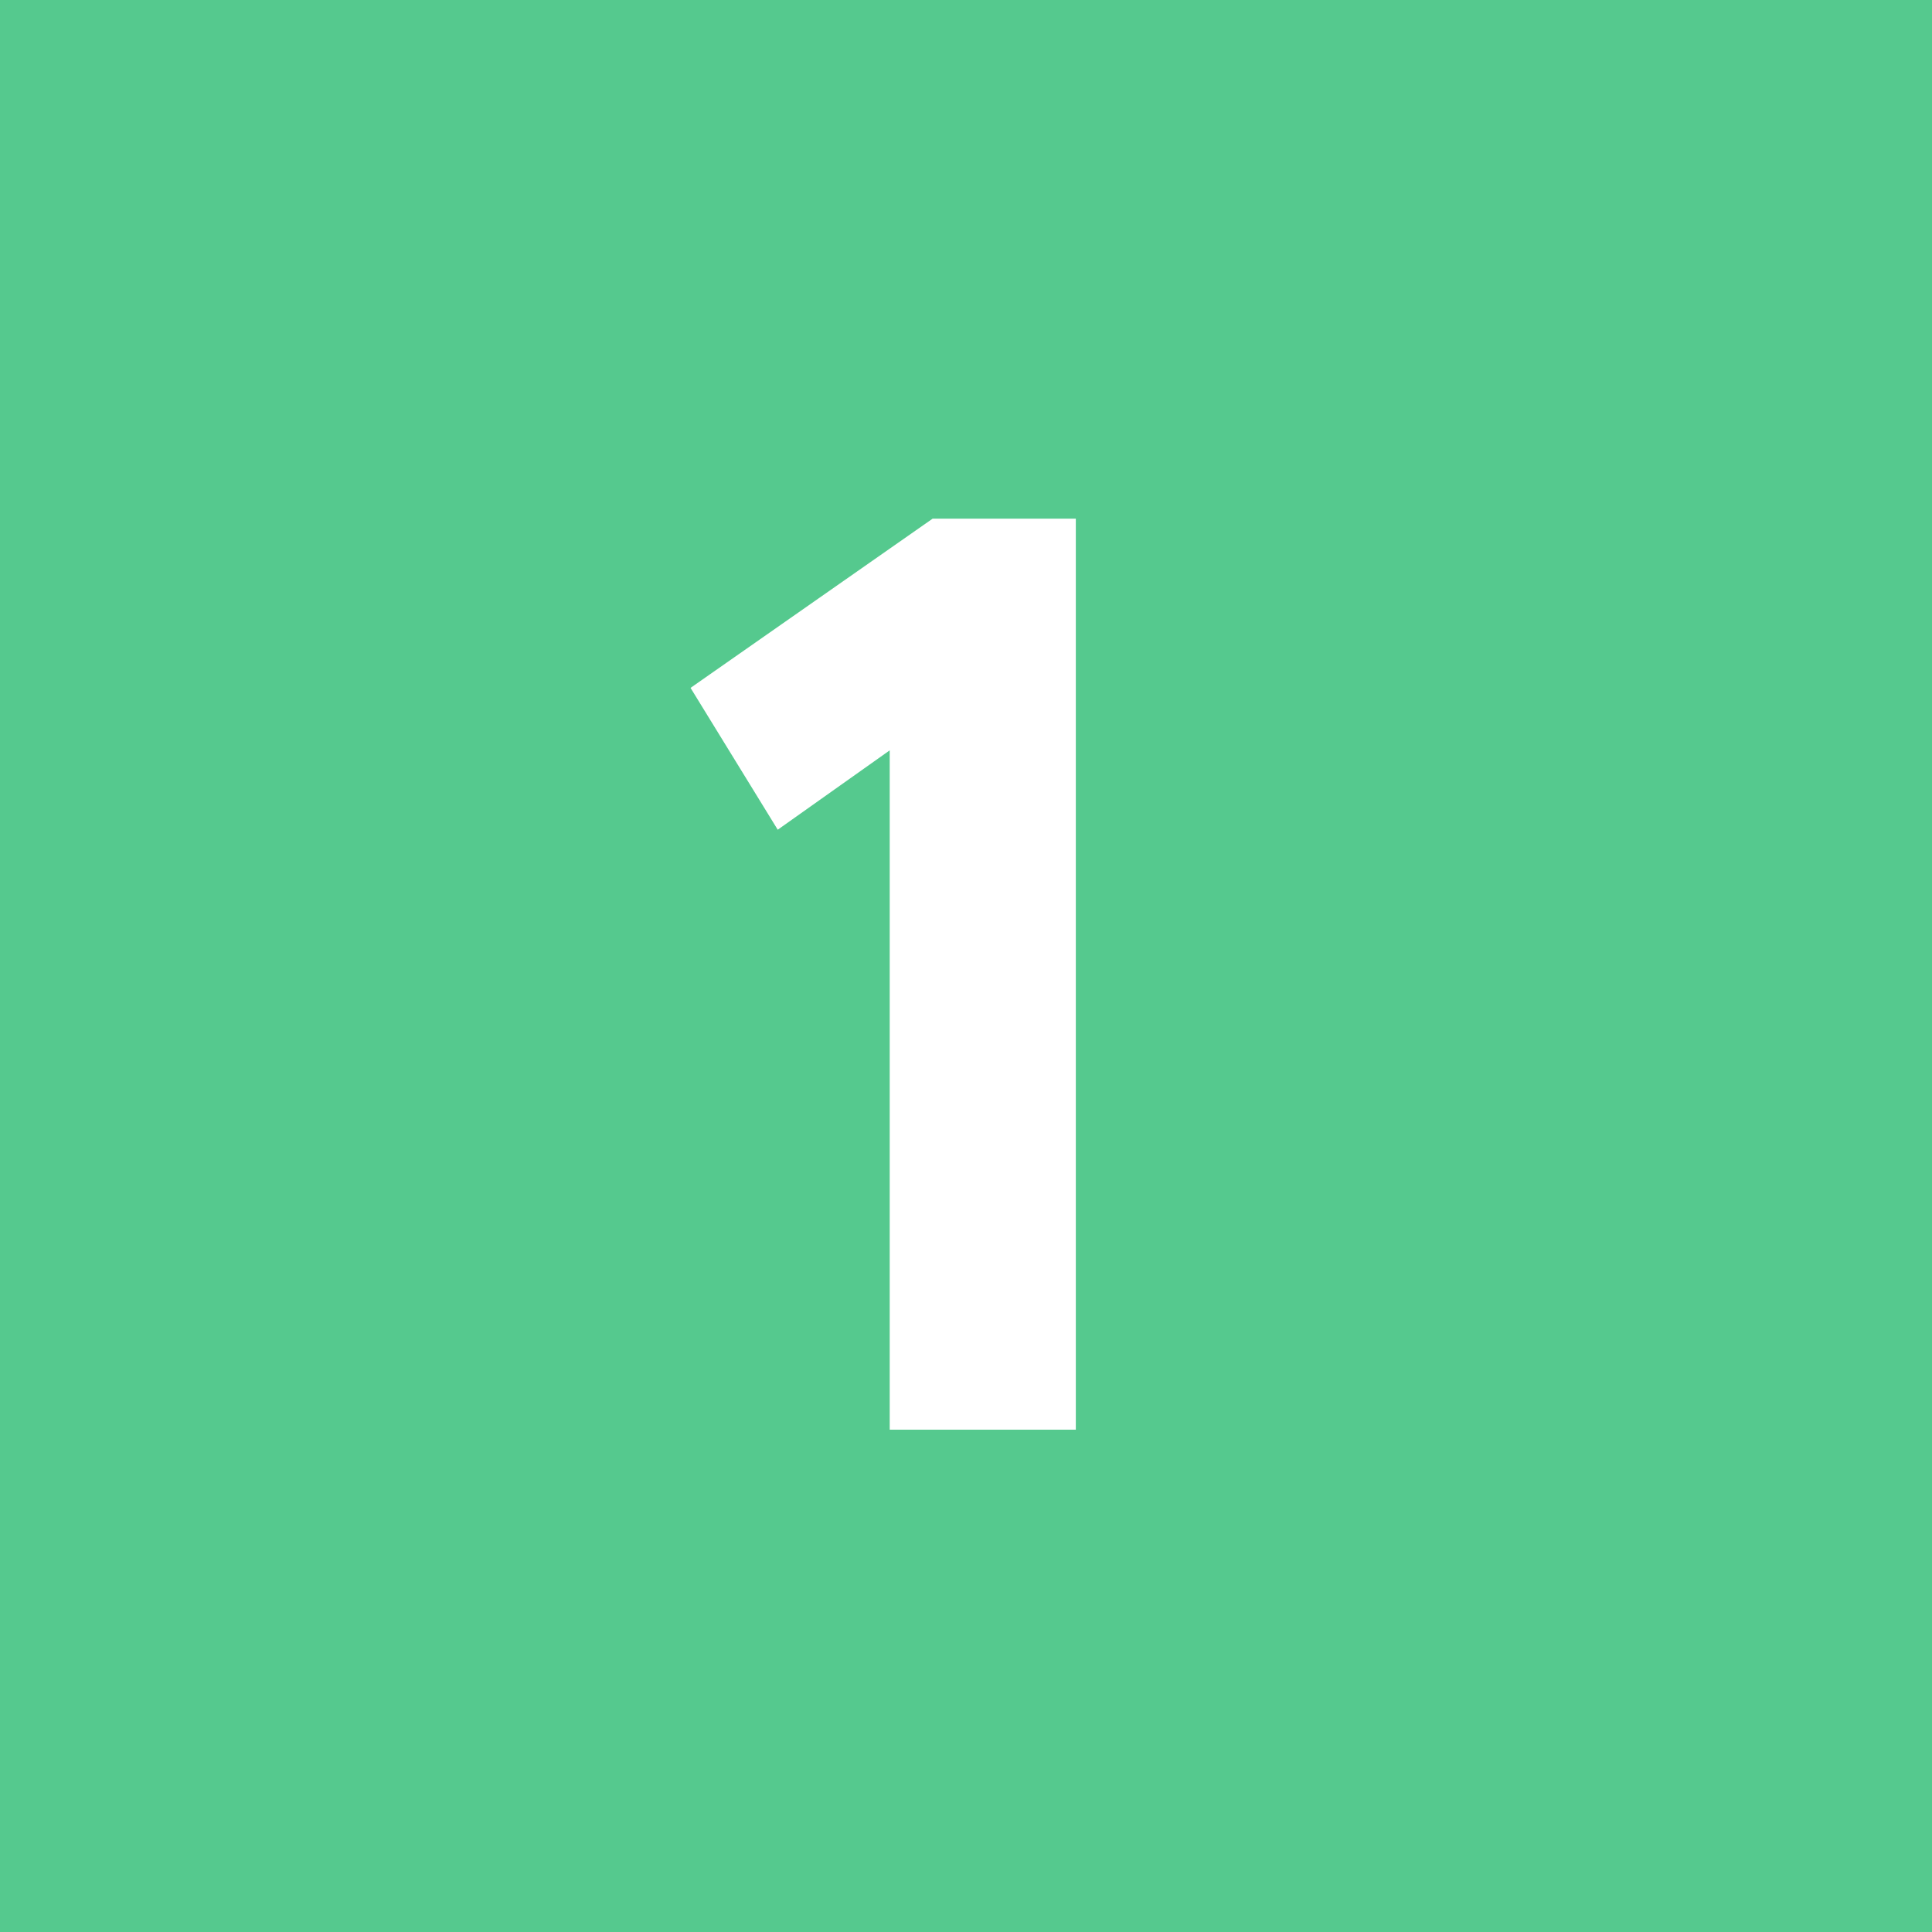 <?xml version="1.0" encoding="UTF-8"?> <svg xmlns="http://www.w3.org/2000/svg" xmlns:xlink="http://www.w3.org/1999/xlink" width="500" zoomAndPan="magnify" viewBox="0 0 375 375" height="500" preserveAspectRatio="xMidYMid meet" version="1.2"><defs></defs><g id="166fed8386"><rect x="0" width="375" y="0" height="375" style="fill:#ffffff;fill-opacity:1;stroke:none;"></rect><rect x="0" width="375" y="0" height="375" style="fill:#55c98e;fill-opacity:1;stroke:none;"></rect><g style="fill:#ffffff;fill-opacity:1;"><g transform="translate(130.754, 277.5)"><path style="stroke:none" d="M 3.281 -143.984 L 50.266 -176.828 L 78.062 -176.828 L 78.062 0 L 41.938 0 L 41.938 -131.859 L 20.203 -116.453 Z M 3.281 -143.984 "></path></g></g></g></svg> 